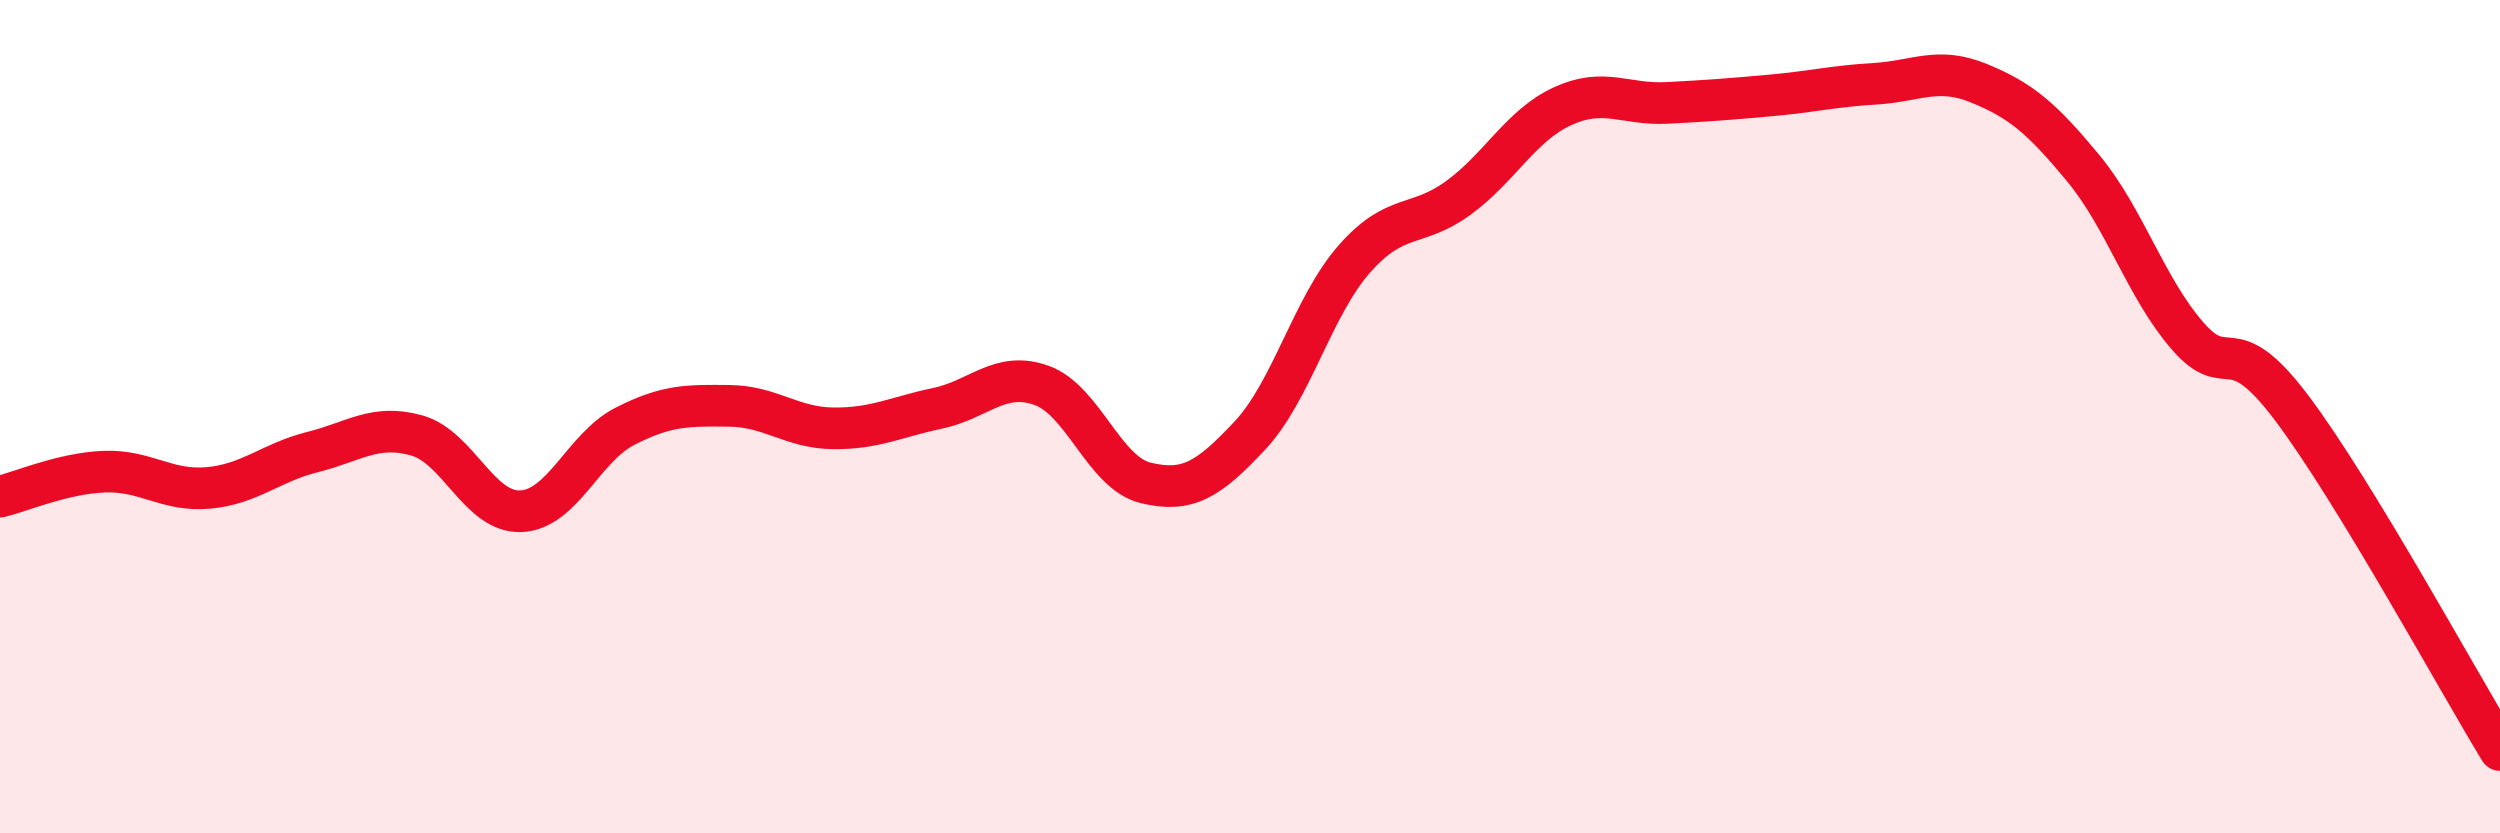 
    <svg width="60" height="20" viewBox="0 0 60 20" xmlns="http://www.w3.org/2000/svg">
      <path
        d="M 0,11.92 C 0.5,11.8 1.5,11.36 2.5,11.32 C 3.5,11.28 4,11.8 5,11.71 C 6,11.62 6.5,11.1 7.5,10.85 C 8.5,10.6 9,10.17 10,10.45 C 11,10.73 11.5,12.31 12.5,12.27 C 13.5,12.23 14,10.74 15,10.23 C 16,9.72 16.5,9.73 17.5,9.74 C 18.5,9.75 19,10.27 20,10.28 C 21,10.29 21.5,10.01 22.5,9.8 C 23.5,9.59 24,8.89 25,9.25 C 26,9.61 26.5,11.35 27.5,11.59 C 28.5,11.83 29,11.52 30,10.45 C 31,9.38 31.5,7.36 32.5,6.22 C 33.5,5.08 34,5.48 35,4.75 C 36,4.02 36.5,3.01 37.5,2.55 C 38.5,2.09 39,2.52 40,2.47 C 41,2.42 41.5,2.38 42.5,2.29 C 43.5,2.2 44,2.07 45,2.01 C 46,1.95 46.5,1.59 47.5,2 C 48.5,2.41 49,2.83 50,4.04 C 51,5.25 51.5,6.91 52.5,8.06 C 53.5,9.21 53.5,7.8 55,9.79 C 56.5,11.78 59,16.36 60,18L60 20L0 20Z"
        fill="#EB0A25"
        opacity="0.1"
        stroke-linecap="round"
        stroke-linejoin="round"
      />
      <path
        d="M 0,11.92 C 0.5,11.8 1.5,11.36 2.5,11.32 C 3.5,11.28 4,11.8 5,11.71 C 6,11.62 6.5,11.1 7.5,10.85 C 8.5,10.6 9,10.17 10,10.45 C 11,10.73 11.5,12.31 12.5,12.27 C 13.5,12.23 14,10.74 15,10.23 C 16,9.72 16.5,9.73 17.5,9.74 C 18.5,9.75 19,10.27 20,10.28 C 21,10.29 21.5,10.01 22.5,9.8 C 23.5,9.59 24,8.89 25,9.25 C 26,9.61 26.5,11.35 27.5,11.59 C 28.5,11.83 29,11.52 30,10.45 C 31,9.38 31.5,7.36 32.5,6.22 C 33.5,5.08 34,5.48 35,4.75 C 36,4.02 36.5,3.01 37.5,2.55 C 38.5,2.09 39,2.52 40,2.47 C 41,2.42 41.5,2.38 42.5,2.29 C 43.5,2.2 44,2.07 45,2.01 C 46,1.95 46.5,1.59 47.5,2 C 48.5,2.41 49,2.83 50,4.04 C 51,5.25 51.5,6.91 52.5,8.06 C 53.5,9.21 53.5,7.8 55,9.79 C 56.5,11.78 59,16.36 60,18"
        stroke="#EB0A25"
        stroke-width="1"
        fill="none"
        stroke-linecap="round"
        stroke-linejoin="round"
      />
    </svg>
  